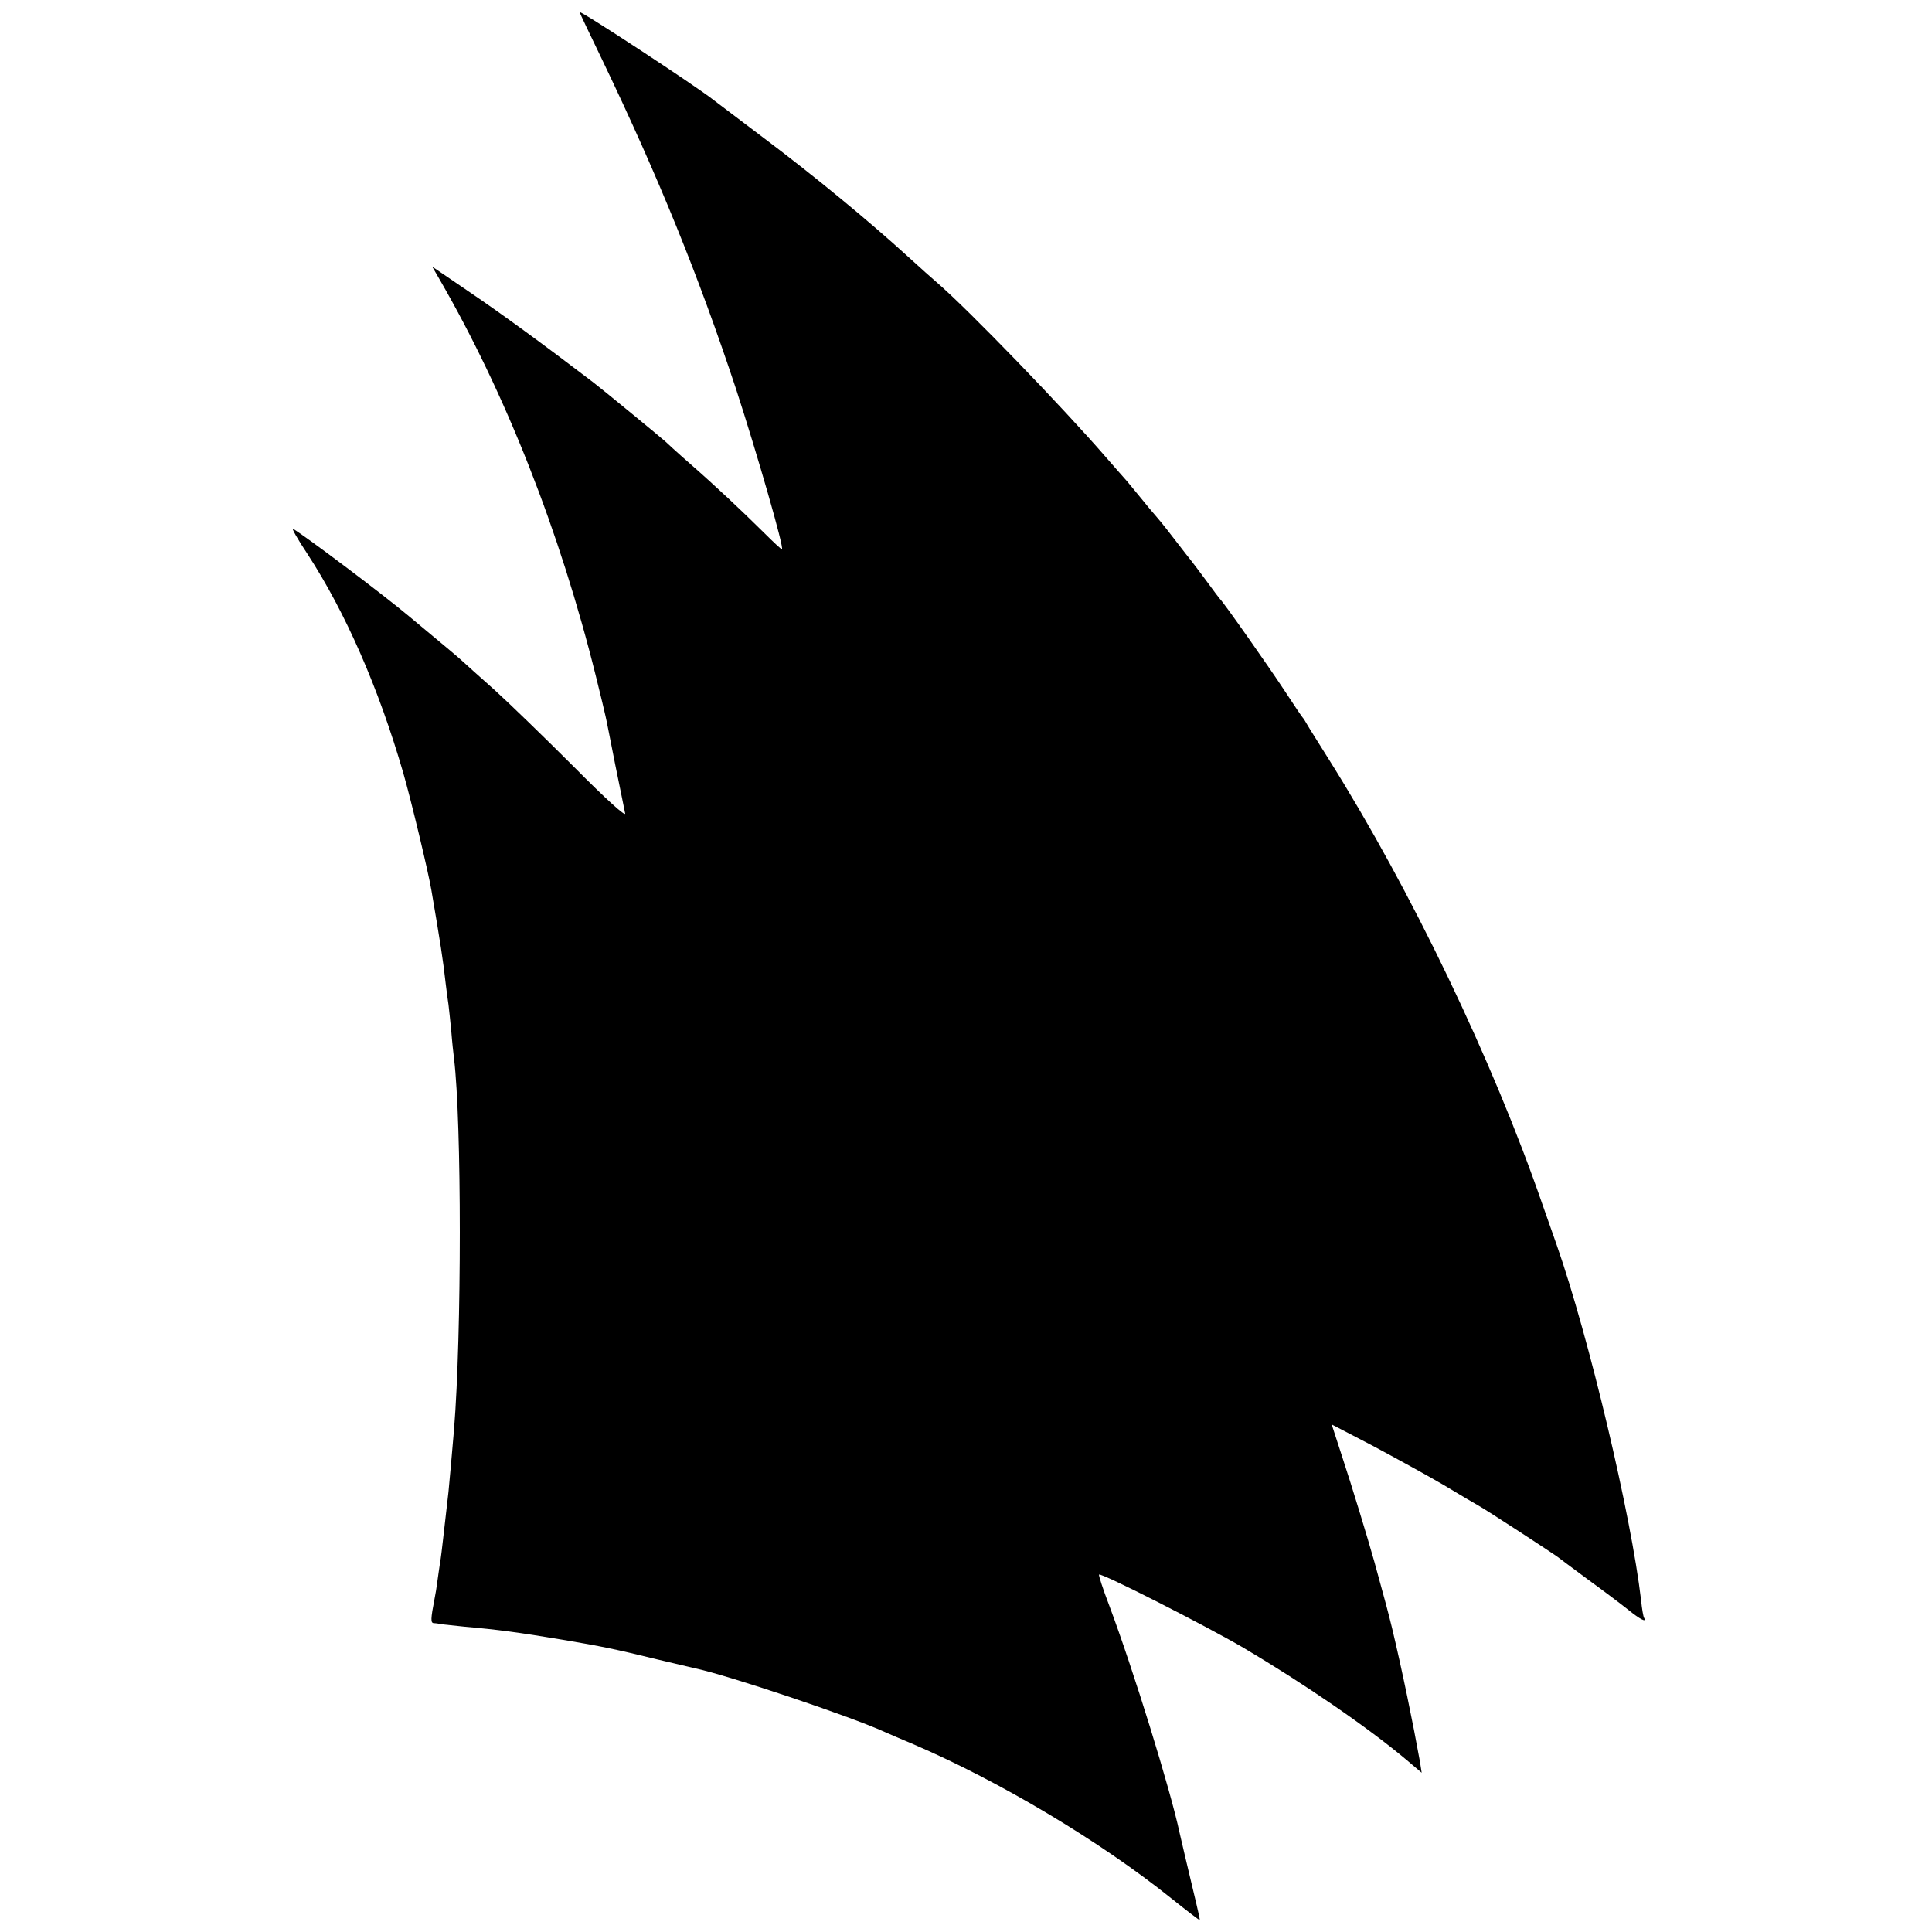 <?xml version="1.0" standalone="no"?>
<!DOCTYPE svg PUBLIC "-//W3C//DTD SVG 20010904//EN"
 "http://www.w3.org/TR/2001/REC-SVG-20010904/DTD/svg10.dtd">
<svg version="1.0" xmlns="http://www.w3.org/2000/svg"
 width="700pt" height="700pt" viewBox="0 0 700 700"
 preserveAspectRatio="xMidYMid meet">
<g transform="translate(0,700) scale(0.1,-0.1)"
fill="#000000" stroke="none">
<path d="M2100 6956 c0 -2 38 -82 84 -177 203 -424 345 -773 483 -1189 75
-230 176 -580 166 -580 -3 0 -31 26 -63 58 -85 84 -174 168 -270 252 -47 41
-87 78 -90 81 -7 7 -228 189 -261 214 -174 133 -337 252 -448 327 l-135 92 26
-45 c240 -415 437 -915 567 -1439 17 -69 33 -134 35 -145 3 -11 18 -90 35
-175 17 -85 34 -165 36 -177 3 -14 -68 50 -187 170 -106 106 -235 231 -287
278 -52 46 -104 93 -116 104 -22 20 -44 38 -194 163 -93 78 -372 288 -419 316
-7 4 16 -37 52 -91 138 -212 258 -486 347 -793 28 -97 90 -355 102 -425 32
-187 43 -257 52 -340 3 -27 8 -61 10 -75 2 -14 6 -57 10 -95 3 -39 8 -84 10
-100 28 -231 28 -999 0 -1345 -8 -93 -17 -196 -20 -225 -6 -53 -15 -129 -20
-175 -3 -25 -7 -63 -11 -85 -3 -22 -8 -53 -10 -70 -2 -16 -6 -41 -9 -55 -15
-78 -15 -90 -3 -91 7 0 20 -2 28 -4 8 -1 47 -5 85 -9 115 -10 192 -20 353 -47
142 -24 191 -34 342 -71 69 -16 132 -31 140 -33 115 -24 560 -173 685 -230 16
-7 64 -28 105 -45 312 -134 676 -351 935 -559 55 -44 101 -79 102 -78 1 1 -5
29 -13 62 -31 130 -55 231 -60 254 -33 156 -169 595 -255 824 -23 60 -39 110
-37 112 7 8 386 -185 523 -265 218 -129 452 -289 593 -408 l53 -45 -6 39 c-25
139 -65 334 -101 484 -14 57 -23 92 -64 240 -25 89 -82 276 -117 382 l-38 117
150 -78 c82 -44 197 -107 255 -141 58 -35 114 -68 125 -74 31 -17 270 -173
290 -188 6 -5 55 -41 110 -82 55 -40 120 -89 145 -109 42 -34 67 -47 57 -29
-3 4 -8 33 -11 64 -36 308 -189 954 -306 1288 -5 14 -28 79 -51 145 -182 527
-477 1140 -772 1610 -38 61 -75 119 -81 130 -6 11 -13 22 -16 25 -3 3 -32 46
-64 95 -59 90 -225 326 -236 335 -3 3 -23 30 -45 60 -22 30 -58 78 -80 105
-22 28 -51 66 -65 84 -14 18 -32 40 -40 49 -9 10 -36 42 -60 72 -25 30 -49 60
-55 66 -5 6 -35 39 -65 74 -158 183 -505 542 -616 637 -12 10 -59 52 -105 94
-144 131 -337 290 -519 427 -96 73 -180 136 -185 140 -60 48 -485 327 -485
318z"/>
</g>
</svg>
